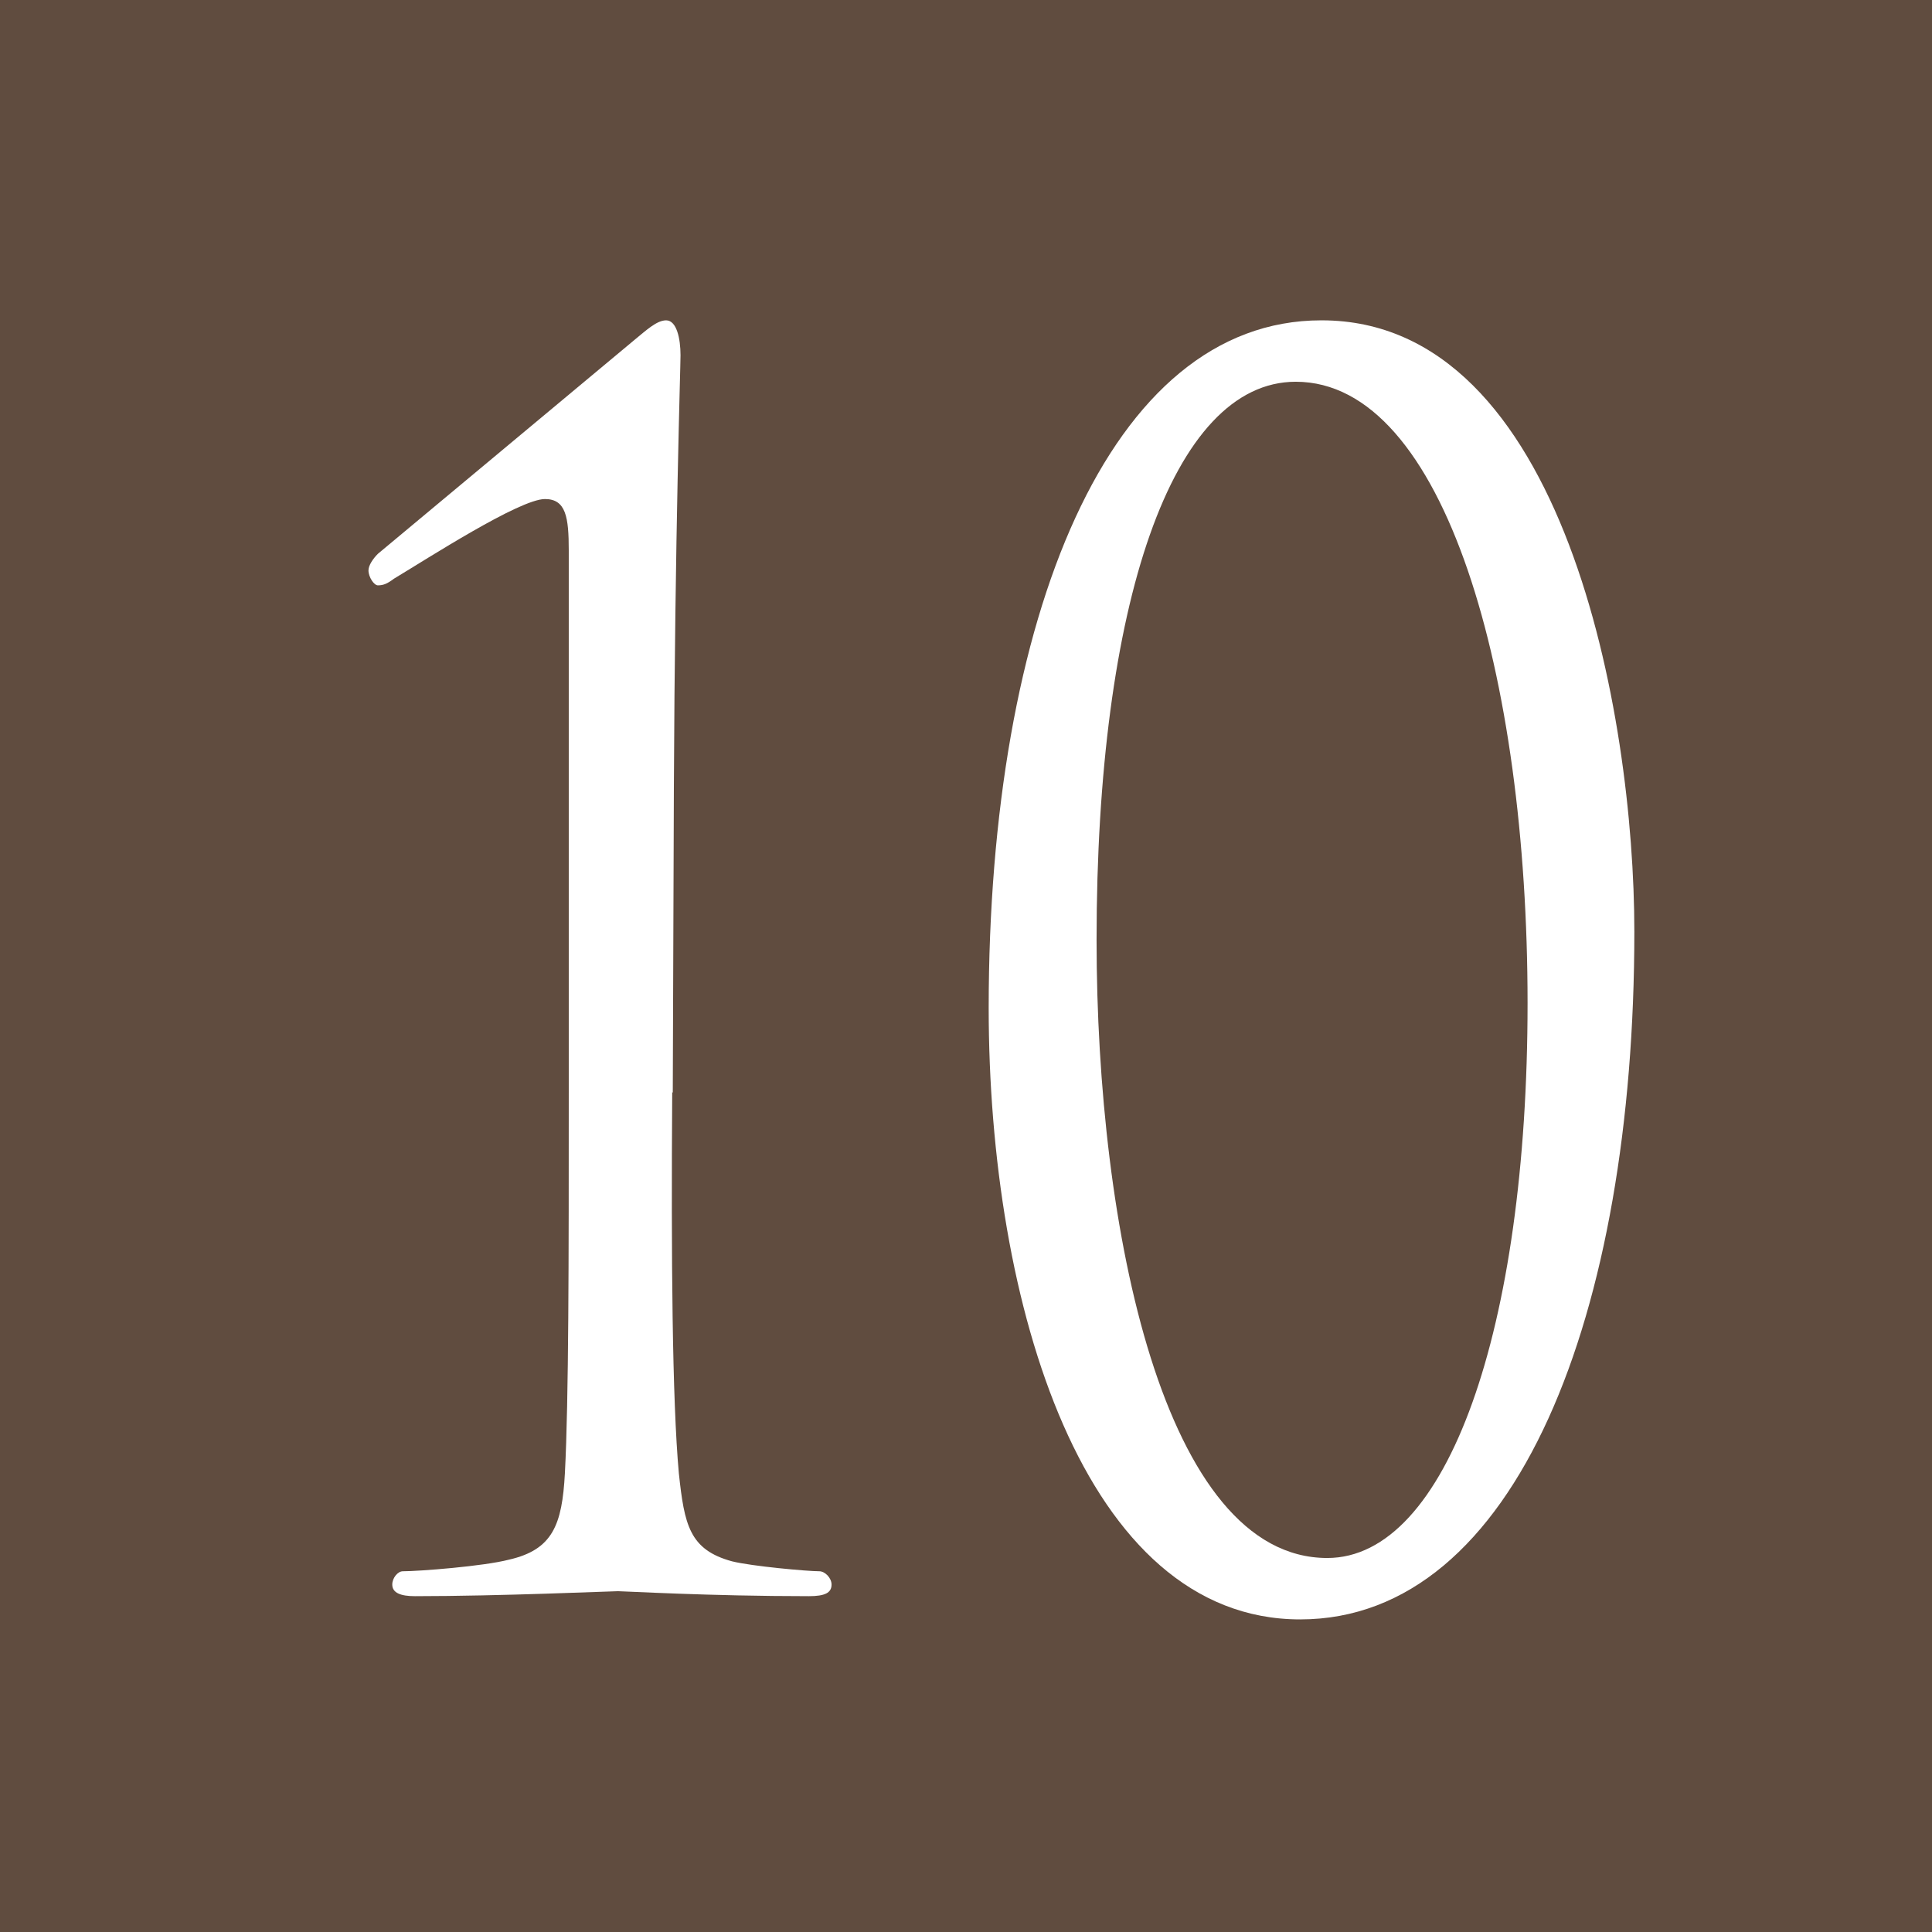 <?xml version="1.0" encoding="UTF-8"?><svg id="_レイヤー_2" xmlns="http://www.w3.org/2000/svg" viewBox="0 0 34.92 34.92"><defs><style>.cls-1{fill:#fff;}.cls-2{fill:#604c3f;}</style></defs><g id="_レイヤー_1-2"><rect class="cls-2" width="34.92" height="34.92"/><path class="cls-1" d="M12.15,19.74c-.02,2.99,0,5.57.12,6.89.1.93.19,1.38.96,1.59.36.09,1.37.18,1.58.18.1,0,.22.12.22.24,0,.15-.12.21-.41.21-1.8,0-3.33-.09-3.45-.09s-2.13.09-3.67.09c-.26,0-.41-.06-.41-.21,0-.12.1-.24.19-.24.29,0,1.46-.09,1.92-.21.79-.18.96-.63,1.01-1.56.07-1.32.07-3.89.07-6.89v-9.79c0-.6-.05-.93-.43-.93-.46,0-2.13,1.08-2.73,1.44-.12.09-.19.12-.29.12-.07,0-.17-.15-.17-.27,0-.09.08-.21.17-.3l4.63-3.86c.22-.18.41-.36.58-.36.19,0,.26.33.26.63,0,.24-.1,3.2-.12,7.79l-.02,5.54Z"/><path class="cls-1" d="M23.89,5.79c4.38,0,5.65,7.12,5.65,11.05,0,6.89-2.13,12.43-6.04,12.43s-5.63-5.69-5.63-11.05c0-7.07,2.18-12.43,6.01-12.43ZM23.99,28.16c2.16,0,3.62-4.13,3.62-10.03s-1.49-11.23-4.19-11.23c-2.23,0-3.6,4.01-3.6,10.09,0,5.24,1.22,11.17,4.17,11.17Z"/></g></svg>